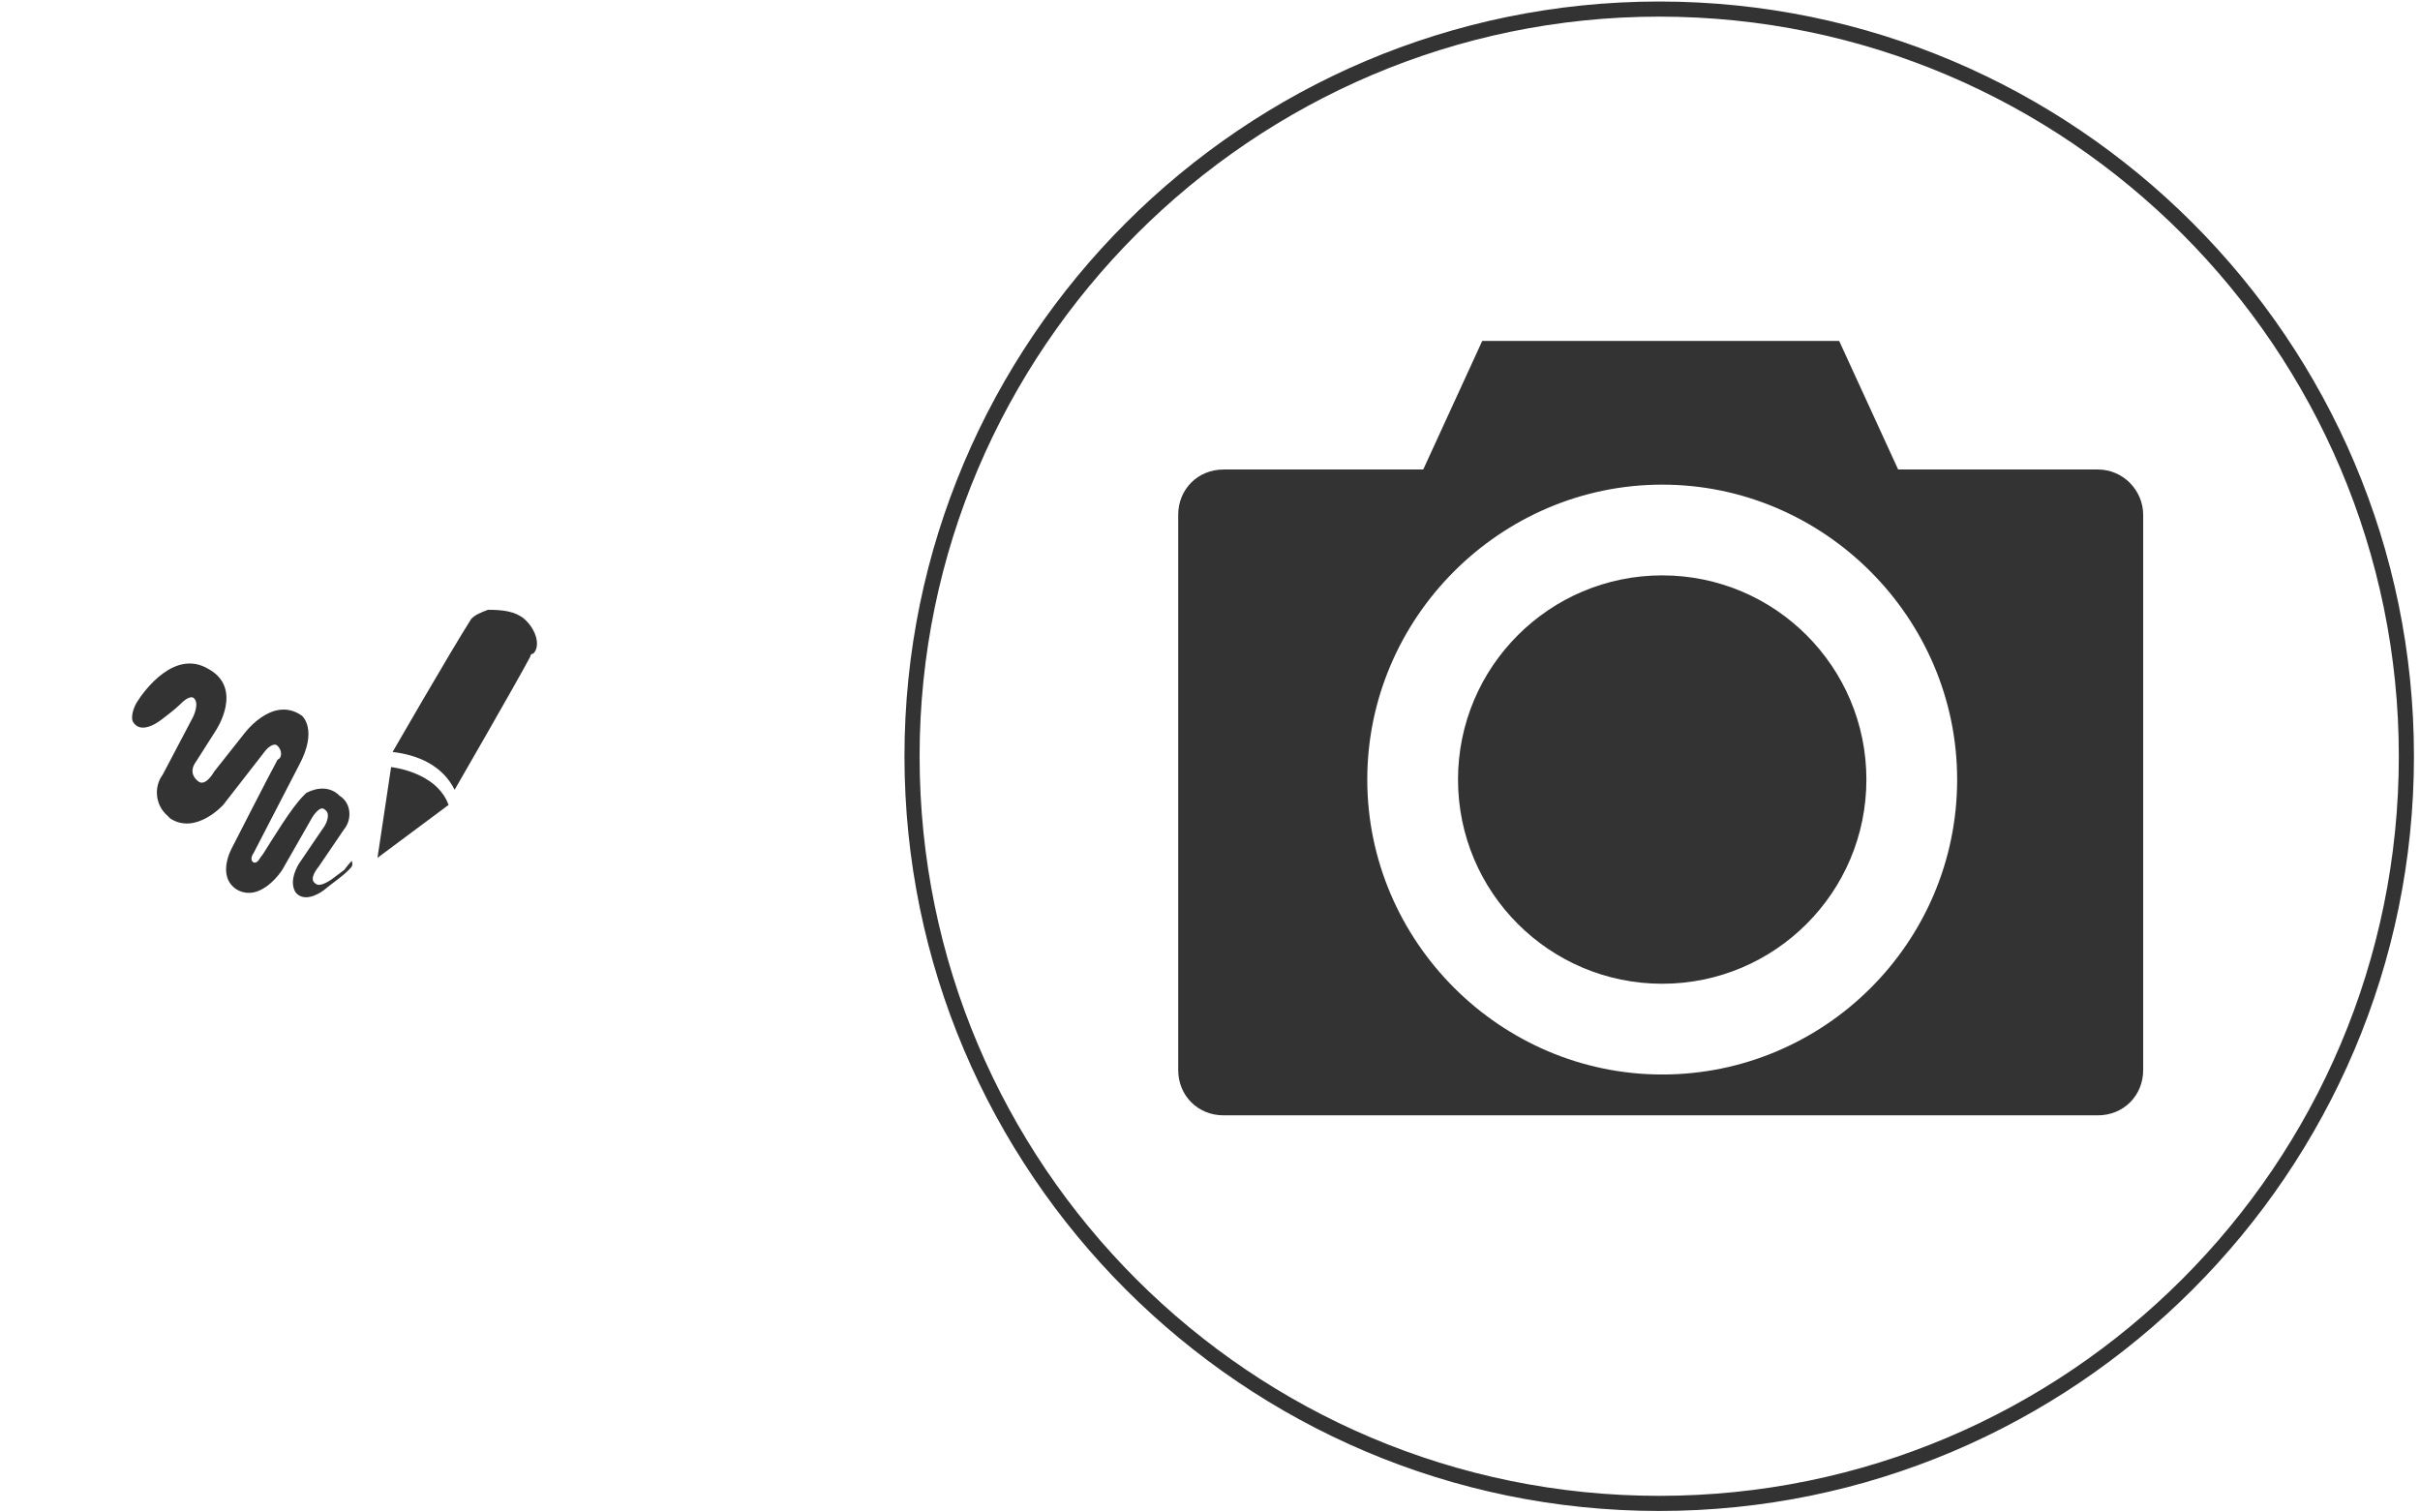 <?xml version="1.0" encoding="utf-8"?>
<!-- Generator: Adobe Illustrator 25.1.0, SVG Export Plug-In . SVG Version: 6.00 Build 0)  -->
<svg version="1.1" id="圖層_1" xmlns="http://www.w3.org/2000/svg" xmlns:xlink="http://www.w3.org/1999/xlink" x="0px" y="0px"
	 viewBox="0 0 160 100" style="enable-background:new 0 0 160 100;" xml:space="preserve">
<style type="text/css">
	.st0{fill:none;}
	.st1{fill:#333333;}
</style>
<g>
	<rect x="59.9" y="0.5" class="st0" width="99.5" height="99.5"/>
</g>
<g transform="translate(-909.402 -772.758)">
	<g>
		<path class="st1" d="M1048.1,803.8h-13.2l-3.9-8.5h-23.6l-3.9,8.5h-13.2c-1.7,0-3,1.3-3,3l0,0v36.7c0,1.7,1.3,3,3,3h57.8
			c1.7,0,3-1.3,3-3v-36.7C1051.1,805.2,1049.8,803.8,1048.1,803.8L1048.1,803.8L1048.1,803.8z M1019.3,843.8
			c-10.7,0-19.5-8.8-19.5-19.5c0-10.7,8.8-19.5,19.5-19.5s19.5,8.8,19.5,19.5C1038.8,835.1,1030,843.8,1019.3,843.8L1019.3,843.8z"
			/>
	</g>
	<g>
		<circle class="st1" cx="1019.3" cy="824.3" r="13.5"/>
	</g>
</g>
<g>
	<circle class="st0" cx="109.6" cy="50.2" r="49.7"/>
</g>
<g>
	<g transform="translate(-801.142 -796.183)">
		<g>
			<path class="st1" d="M823.9,853.7l-0.8,0.6c0,0-0.8,0.6-1.1,0.3c-0.5-0.3,0.2-1.1,0.2-1.1l1.7-2.5c0.5-0.6,0.5-1.7-0.3-2.2
				c-0.6-0.6-1.4-0.6-2.2-0.2l0,0l-0.2,0.2c-0.8,0.8-2,2.8-2.7,3.9c-0.2,0.2-0.3,0.6-0.6,0.5c-0.3-0.2,0-0.6,0-0.6l3-5.8
				c1.3-2.4,0.2-3.3,0.2-3.3c-2-1.4-3.9,1.3-3.9,1.3l-1.9,2.4c0,0-0.6,1.1-1.1,0.6c-0.6-0.5-0.2-1.1-0.2-1.1l1.4-2.2
				c0,0,1.9-2.8-0.5-4.1c-2.2-1.3-4.2,1.4-4.7,2.2c-0.2,0.3-0.5,1.1-0.2,1.4c0.6,0.8,1.9-0.3,1.9-0.3s0.8-0.6,1.1-0.9
				c0.2-0.2,0.6-0.6,0.9-0.5c0.5,0.3,0,1.3,0,1.3l-2,3.8c-0.6,0.8-0.5,2,0.3,2.7l0,0l0.2,0.2c1.7,1.1,3.5-0.9,3.5-0.9l2.8-3.6
				c0,0,0.5-0.6,0.8-0.3s0.3,0.8,0,0.9c-0.5,0.9-3,5.8-3,5.8s-1.1,1.9,0.3,2.8c1.6,0.9,3-1.3,3-1.3l2-3.5c0,0,0.5-0.8,0.8-0.5
				c0.5,0.3,0,1.1,0,1.1s-1.3,1.9-1.7,2.5c-0.3,0.5-0.6,1.3-0.2,1.9c0.5,0.6,1.4,0.2,1.9-0.2c0.6-0.5,1.1-0.8,1.6-1.3
				c0.2-0.2,0.3-0.3,0.2-0.6C824.2,853.3,823.9,853.7,823.9,853.7z"/>
		</g>
		<g>
			<path class="st1" d="M827,846.9l-0.9,6l4.7-3.5C830,847.2,827,846.9,827,846.9z"/>
		</g>
		<g>
			<path class="st1" d="M835.8,837.1c-0.6-0.5-1.4-0.6-2.4-0.6c-0.5,0.2-0.8,0.3-1.1,0.6c-1.4,2.2-5.2,8.8-5.2,8.8
				c1.7,0.2,3.3,0.9,4.1,2.5c0,0,4.1-7.1,5-8.8c0,0,0-0.2,0.2-0.2l0,0C836.9,838.9,836.6,837.8,835.8,837.1z"/>
		</g>
	</g>
	<g>
		<rect x="2" y="29.4" class="st0" width="41.4" height="41.4"/>
	</g>
</g>
<rect class="st0" width="160" height="100"/>
<g>
	<path class="st1" d="M109.7,99.9c-27.5,0-49.9-22.4-49.9-49.9S82.2,0.1,109.7,0.1s49.9,22.4,49.9,49.9S137.2,99.9,109.7,99.9z
		 M109.7,1.1c-26.9,0-48.9,22-48.9,48.9c0,27,21.9,48.9,48.9,48.9S158.6,77,158.6,50C158.6,23.1,136.7,1.1,109.7,1.1z"/>
</g>
</svg>
